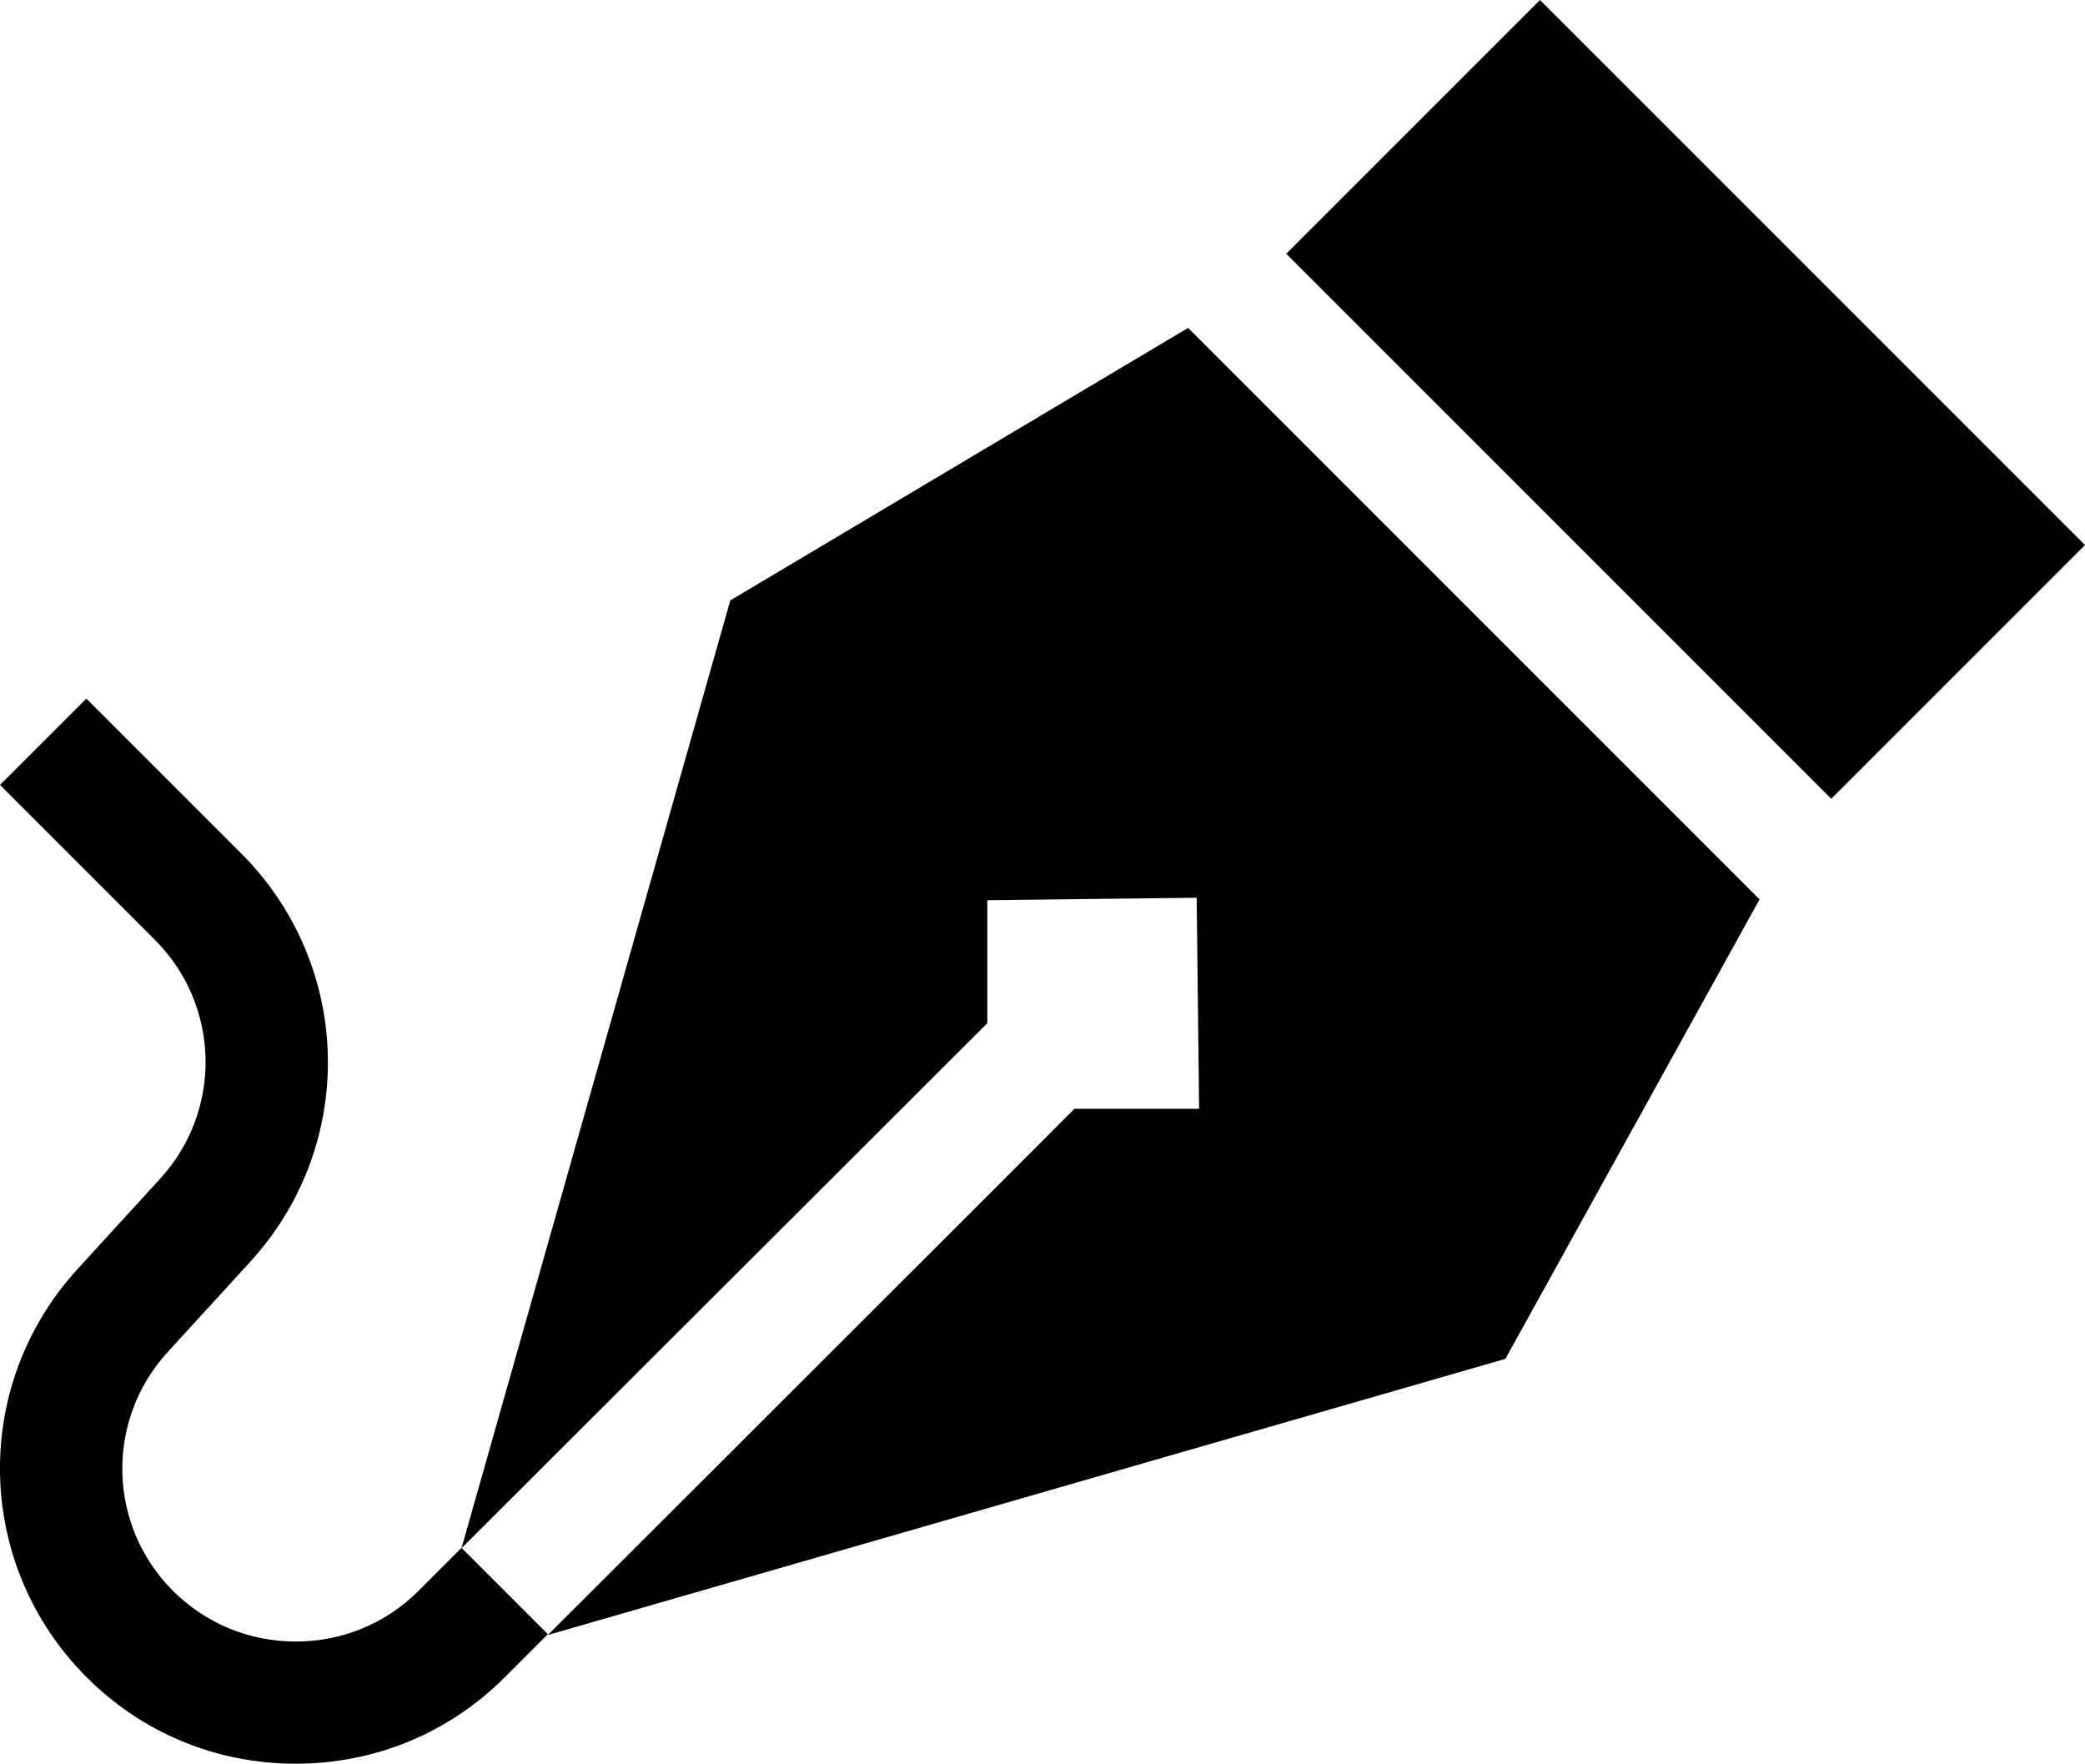 <?xml version="1.0" encoding="UTF-8"?>
<svg id="Capa_1" xmlns="http://www.w3.org/2000/svg" version="1.1" viewBox="0 0 511.9 433.1">
  <!-- Generator: Adobe Illustrator 29.1.0, SVG Export Plug-In . SVG Version: 2.1.0 Build 142)  -->
  <path d="M315.8,62.3L378.1,0l133.8,133.8-62.3,62.3L315.8,62.3Z"/>
  <path d="M291.7,80.5l-112.4,66.9-66,232.7,129.1-128.9v-30.2c-.1,0,51.4-.6,51.4-.6l.6,51.8h-30.6c0,.1-129.3,129.2-129.3,129.2l235.1-67.8,62.4-112.8-140.3-140.3Z"/>
  <path d="M113.3,380l-10.6,10.6c-8,8-18.7,12.4-30.1,12.4s-22-4.4-30.1-12.4c-16.1-16.1-16.7-41.9-1.3-58.7l20.3-22.2c26.2-28.7,25.2-72.7-2.3-100.2l-38-38L0,192.7l38,38c16.1,16.1,16.7,41.9,1.3,58.7l-20.3,22.2c-26.2,28.7-25.2,72.7,2.3,100.2,13.7,13.7,31.9,21.2,51.3,21.2s37.6-7.5,51.3-21.2l10.6-10.6h0s-21.2-21.2-21.2-21.2Z"/>
</svg>